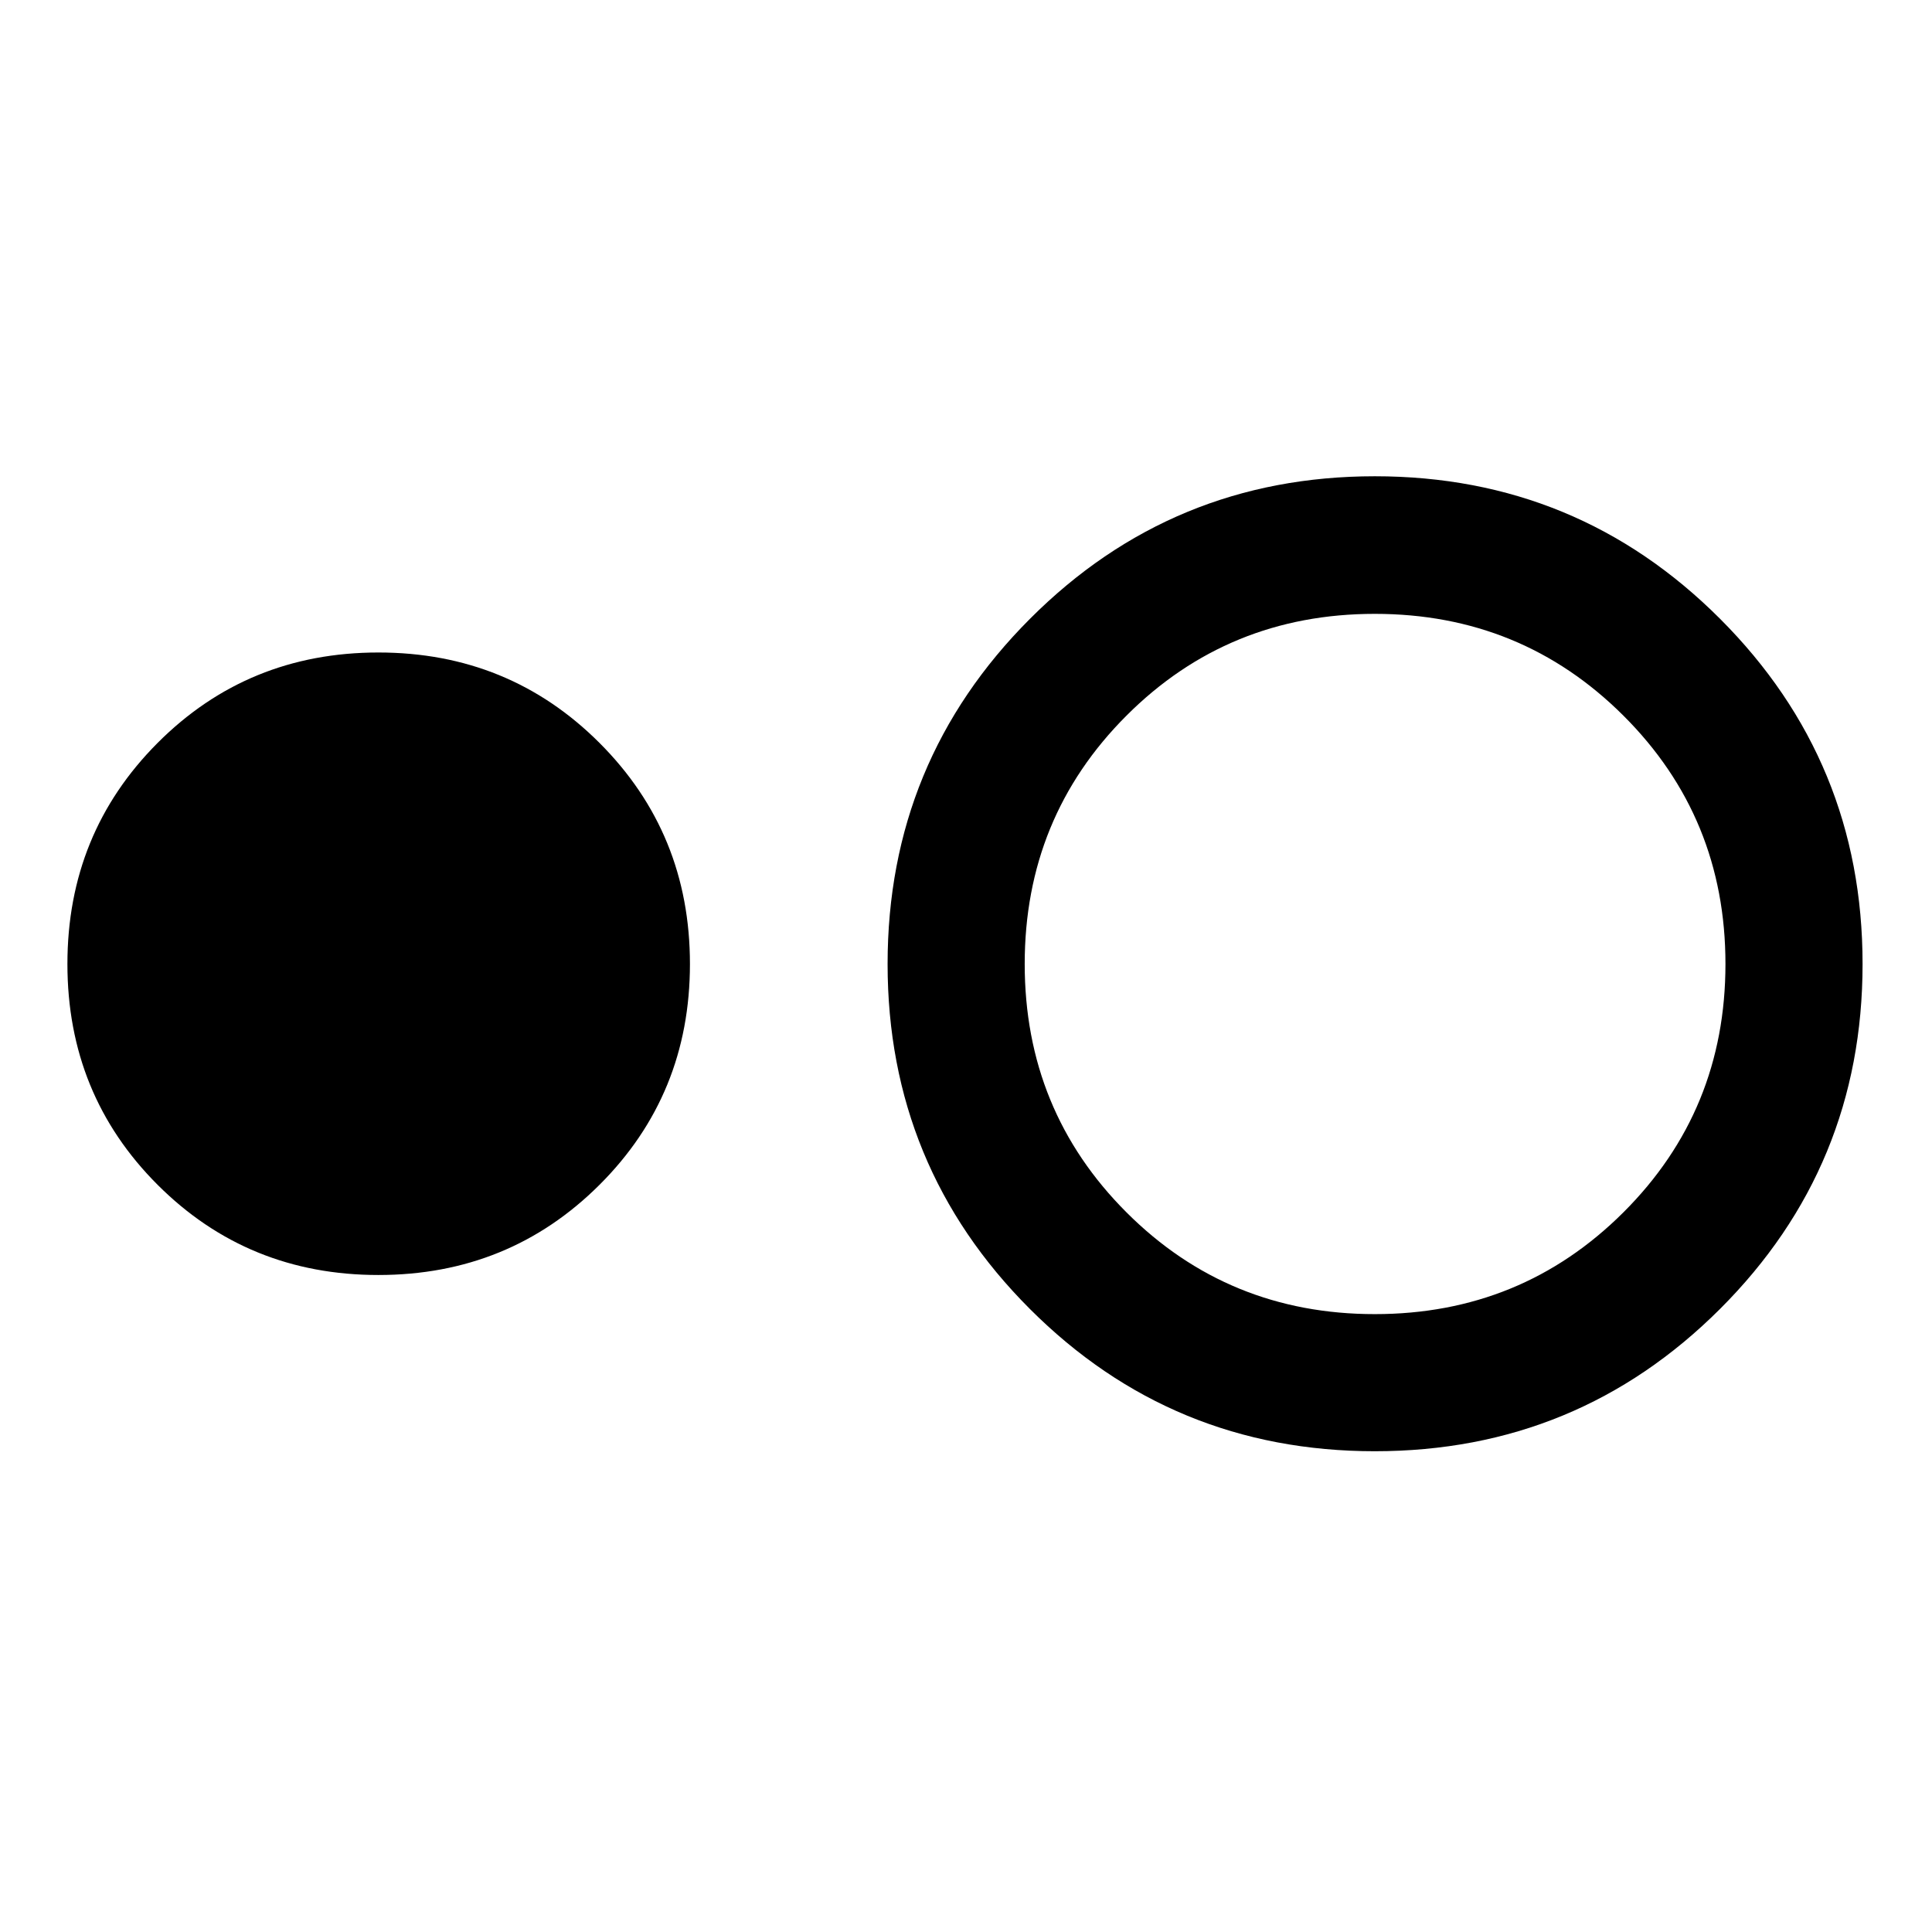 <svg xmlns="http://www.w3.org/2000/svg" width="48" height="48" viewBox="0 -960 960 960"><path d="M188.04-326.46q-64.91 0-109.72-44.81Q33.5-416.09 33.5-481t44.82-109.85q44.81-44.93 109.72-44.93 64.92 0 109.85 44.93 44.94 44.94 44.94 109.85t-44.94 109.73q-44.93 44.81-109.85 44.81Zm495.1 87.57q-100.77 0-171.43-70.73-70.67-70.72-70.67-171.38t70.73-171.5q70.72-70.85 171.38-70.85 100.76 0 171.56 70.85Q925.5-581.66 925.5-481t-70.8 171.38q-70.8 70.73-171.56 70.73Zm-.01-68.13q72.82 0 123.53-50.57 50.71-50.56 50.71-123.41t-50.71-123.41q-50.71-50.57-123.53-50.57-72.83 0-123.39 50.57-50.57 50.56-50.57 123.41t50.57 123.41q50.56 50.57 123.39 50.57Z"/></svg>